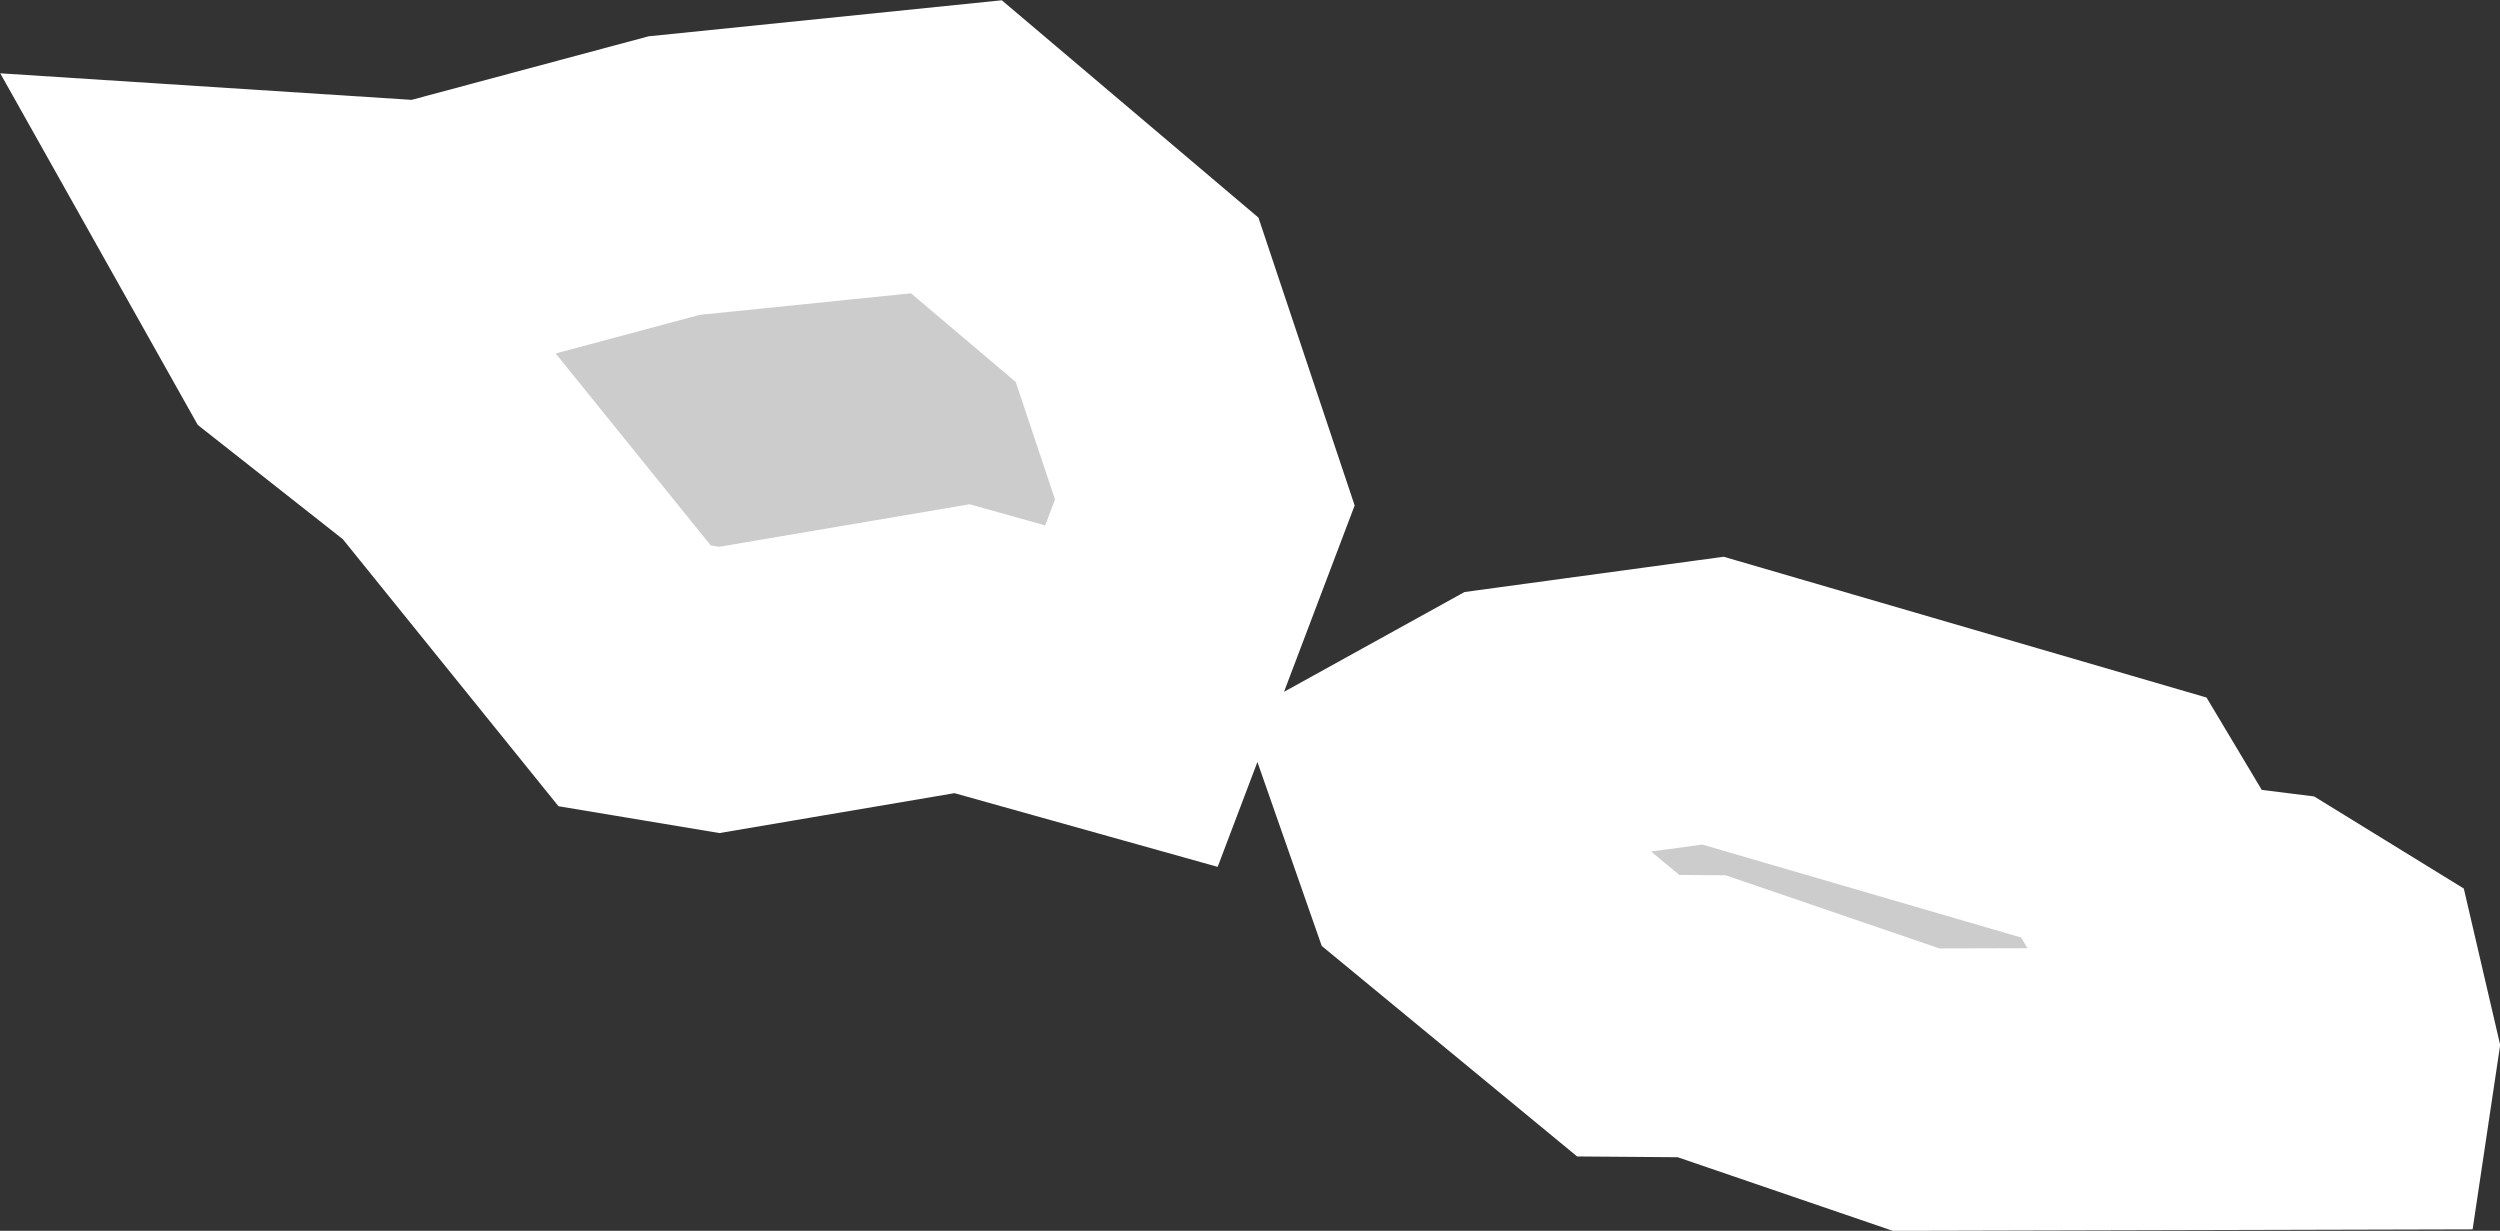 <?xml version="1.0" encoding="UTF-8" standalone="no"?>
<svg
   width="4.428"
   height="2.18"
   viewBox="0 0 4.428 2.18"
   fill="none"
   version="1.1"
   id="svg520"
   xmlns="http://www.w3.org/2000/svg"
   xmlns:svg="http://www.w3.org/2000/svg">
  <rect x="0" y="0" width="4.428" height="2.18" fill="#333333" stroke="none"/>
  <defs
     id="defs524" />
  <g
     id="New_Layer_1653409134.7348666"
     style="display:inline"
     transform="translate(-1000.686,-501.303)">
    <path
       d="m 1002.38,501.563 0.32,0.271 0.12,0.359 -0.13,0.343 -0.3,-0.084 -0.43,0.073 -0.15,-0.025 -0.34,-0.421 -0.24,-0.189 -0.1,-0.178 0.31,0.02 0.44,-0.118 z m 2.47,1.668 -0.77,0.002 -0.38,-0.13 -0.13,-0.001 -0.33,-0.272 -0.05,-0.143 0.17,-0.094 0.36,-0.049 0.71,0.207 0.11,0.184 0.16,0.02 0.13,0.08 0.03,0.129 z"
       fill="#cccccc"
       stroke="#ffffff"
       stroke-width="0.5"
       id="path2235" />
  </g>
</svg>

